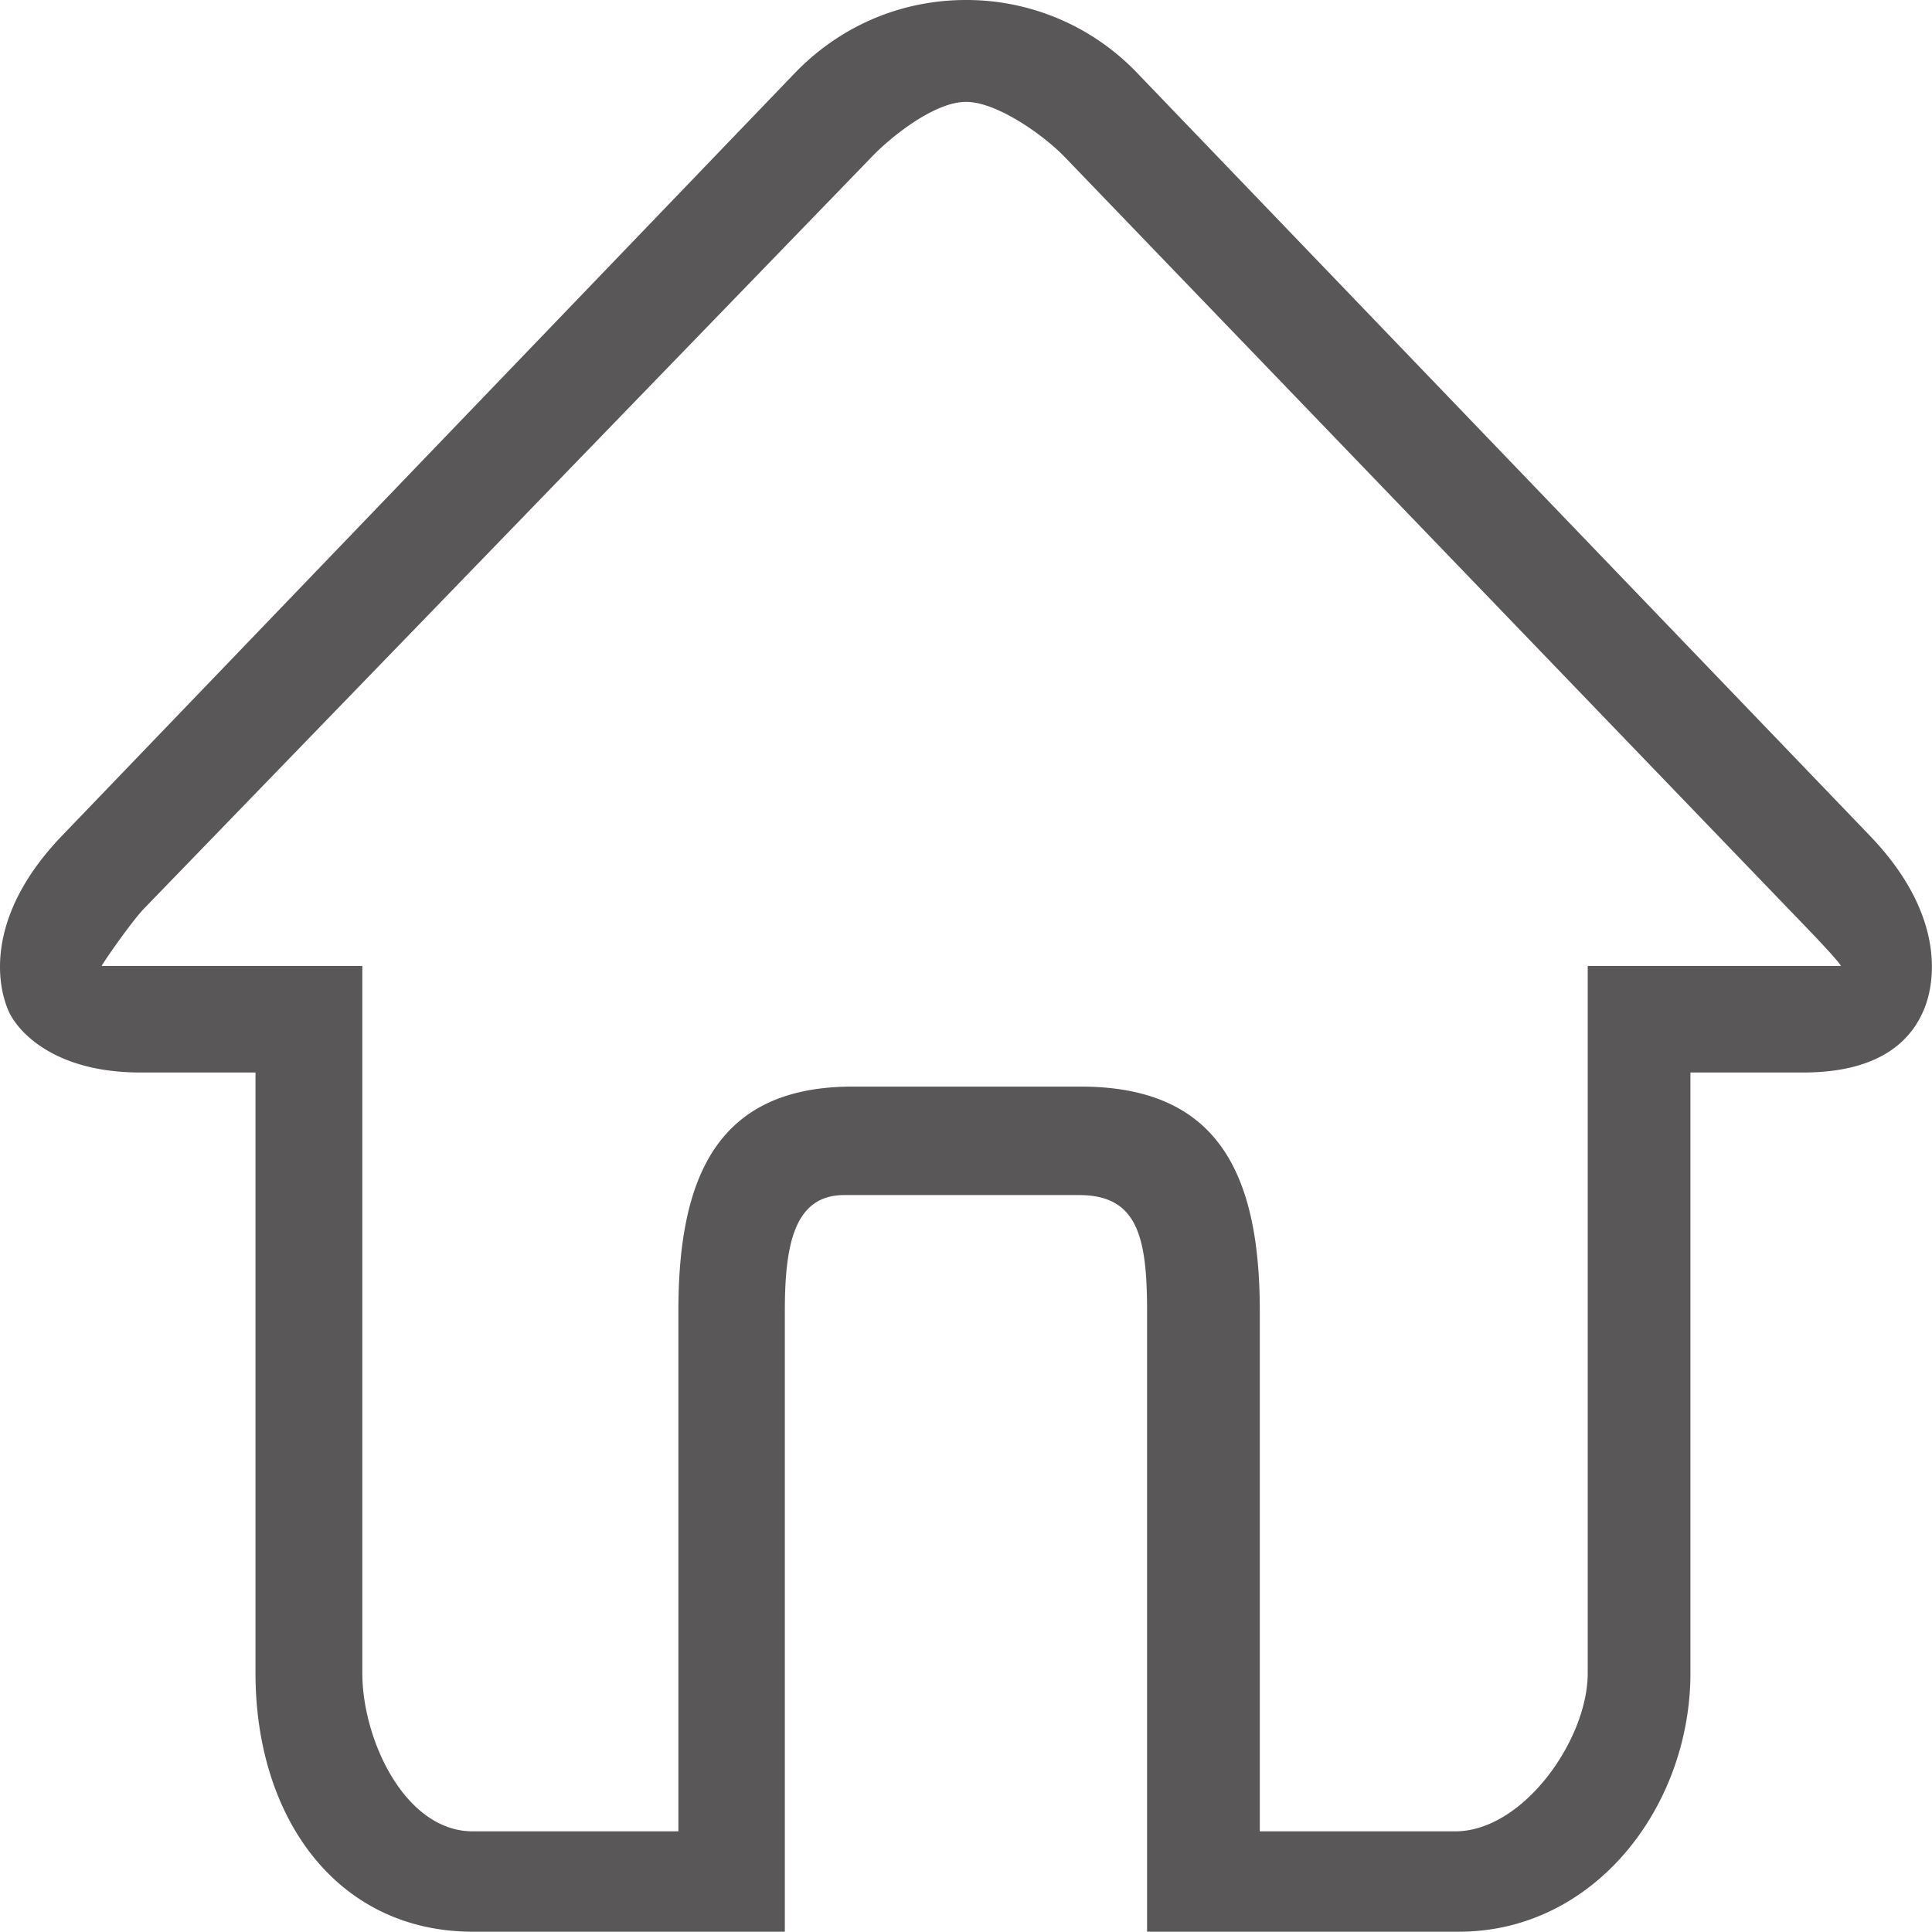 <?xml version="1.0" standalone="no"?><!DOCTYPE svg PUBLIC "-//W3C//DTD SVG 1.1//EN" "http://www.w3.org/Graphics/SVG/1.1/DTD/svg11.dtd"><svg class="icon" width="200px" height="200.00px" viewBox="0 0 1024 1024" version="1.1" xmlns="http://www.w3.org/2000/svg"><path fill="#595757" d="M602.952 38.91A125.127 125.127 0 0 0 512.025 0c-34.558 0-66.813 13.823-90.927 38.91L32.817 443.011c-40.036 41.726-34.917 77.82-28.261 92.872 4.71 10.649 23.96 32.562 69.833 32.562h61.027v318.346c0 76.796 43.262 137.056 115.297 137.056h165.265v-328.995c0-35.326 5.069-61.437 31.486-61.437h124.512c30.923 0 35.992 22.22 35.992 61.437v328.995h165.265c72.035 0 122.72-66.454 122.72-137.056v-318.346h59.85c45.873 0 58.877-21.913 63.587-32.562 6.656-15.103 11.775-51.146-28.261-92.872L602.952 38.91z m238.58 473.064v374.816c0 35.326-34.251 83.861-70.243 83.861h-103.572v-275.801c0-73.878-22.936-118.932-94.971-118.932h-120.826c-72.035 0-92.36 48.33-92.36 118.932v275.801H250.611c-35.992 0-58.57-48.586-58.57-83.861V511.974H53.859c2.201-3.891 16.127-23.756 22.424-30.36l385.517-398.214c11.571-12.134 34.353-29.541 50.225-29.387 15.871-0.154 40.856 17.254 52.477 29.387l383.315 398.214c6.348 6.604 25.752 26.469 27.954 30.36h-134.24z" /></svg>